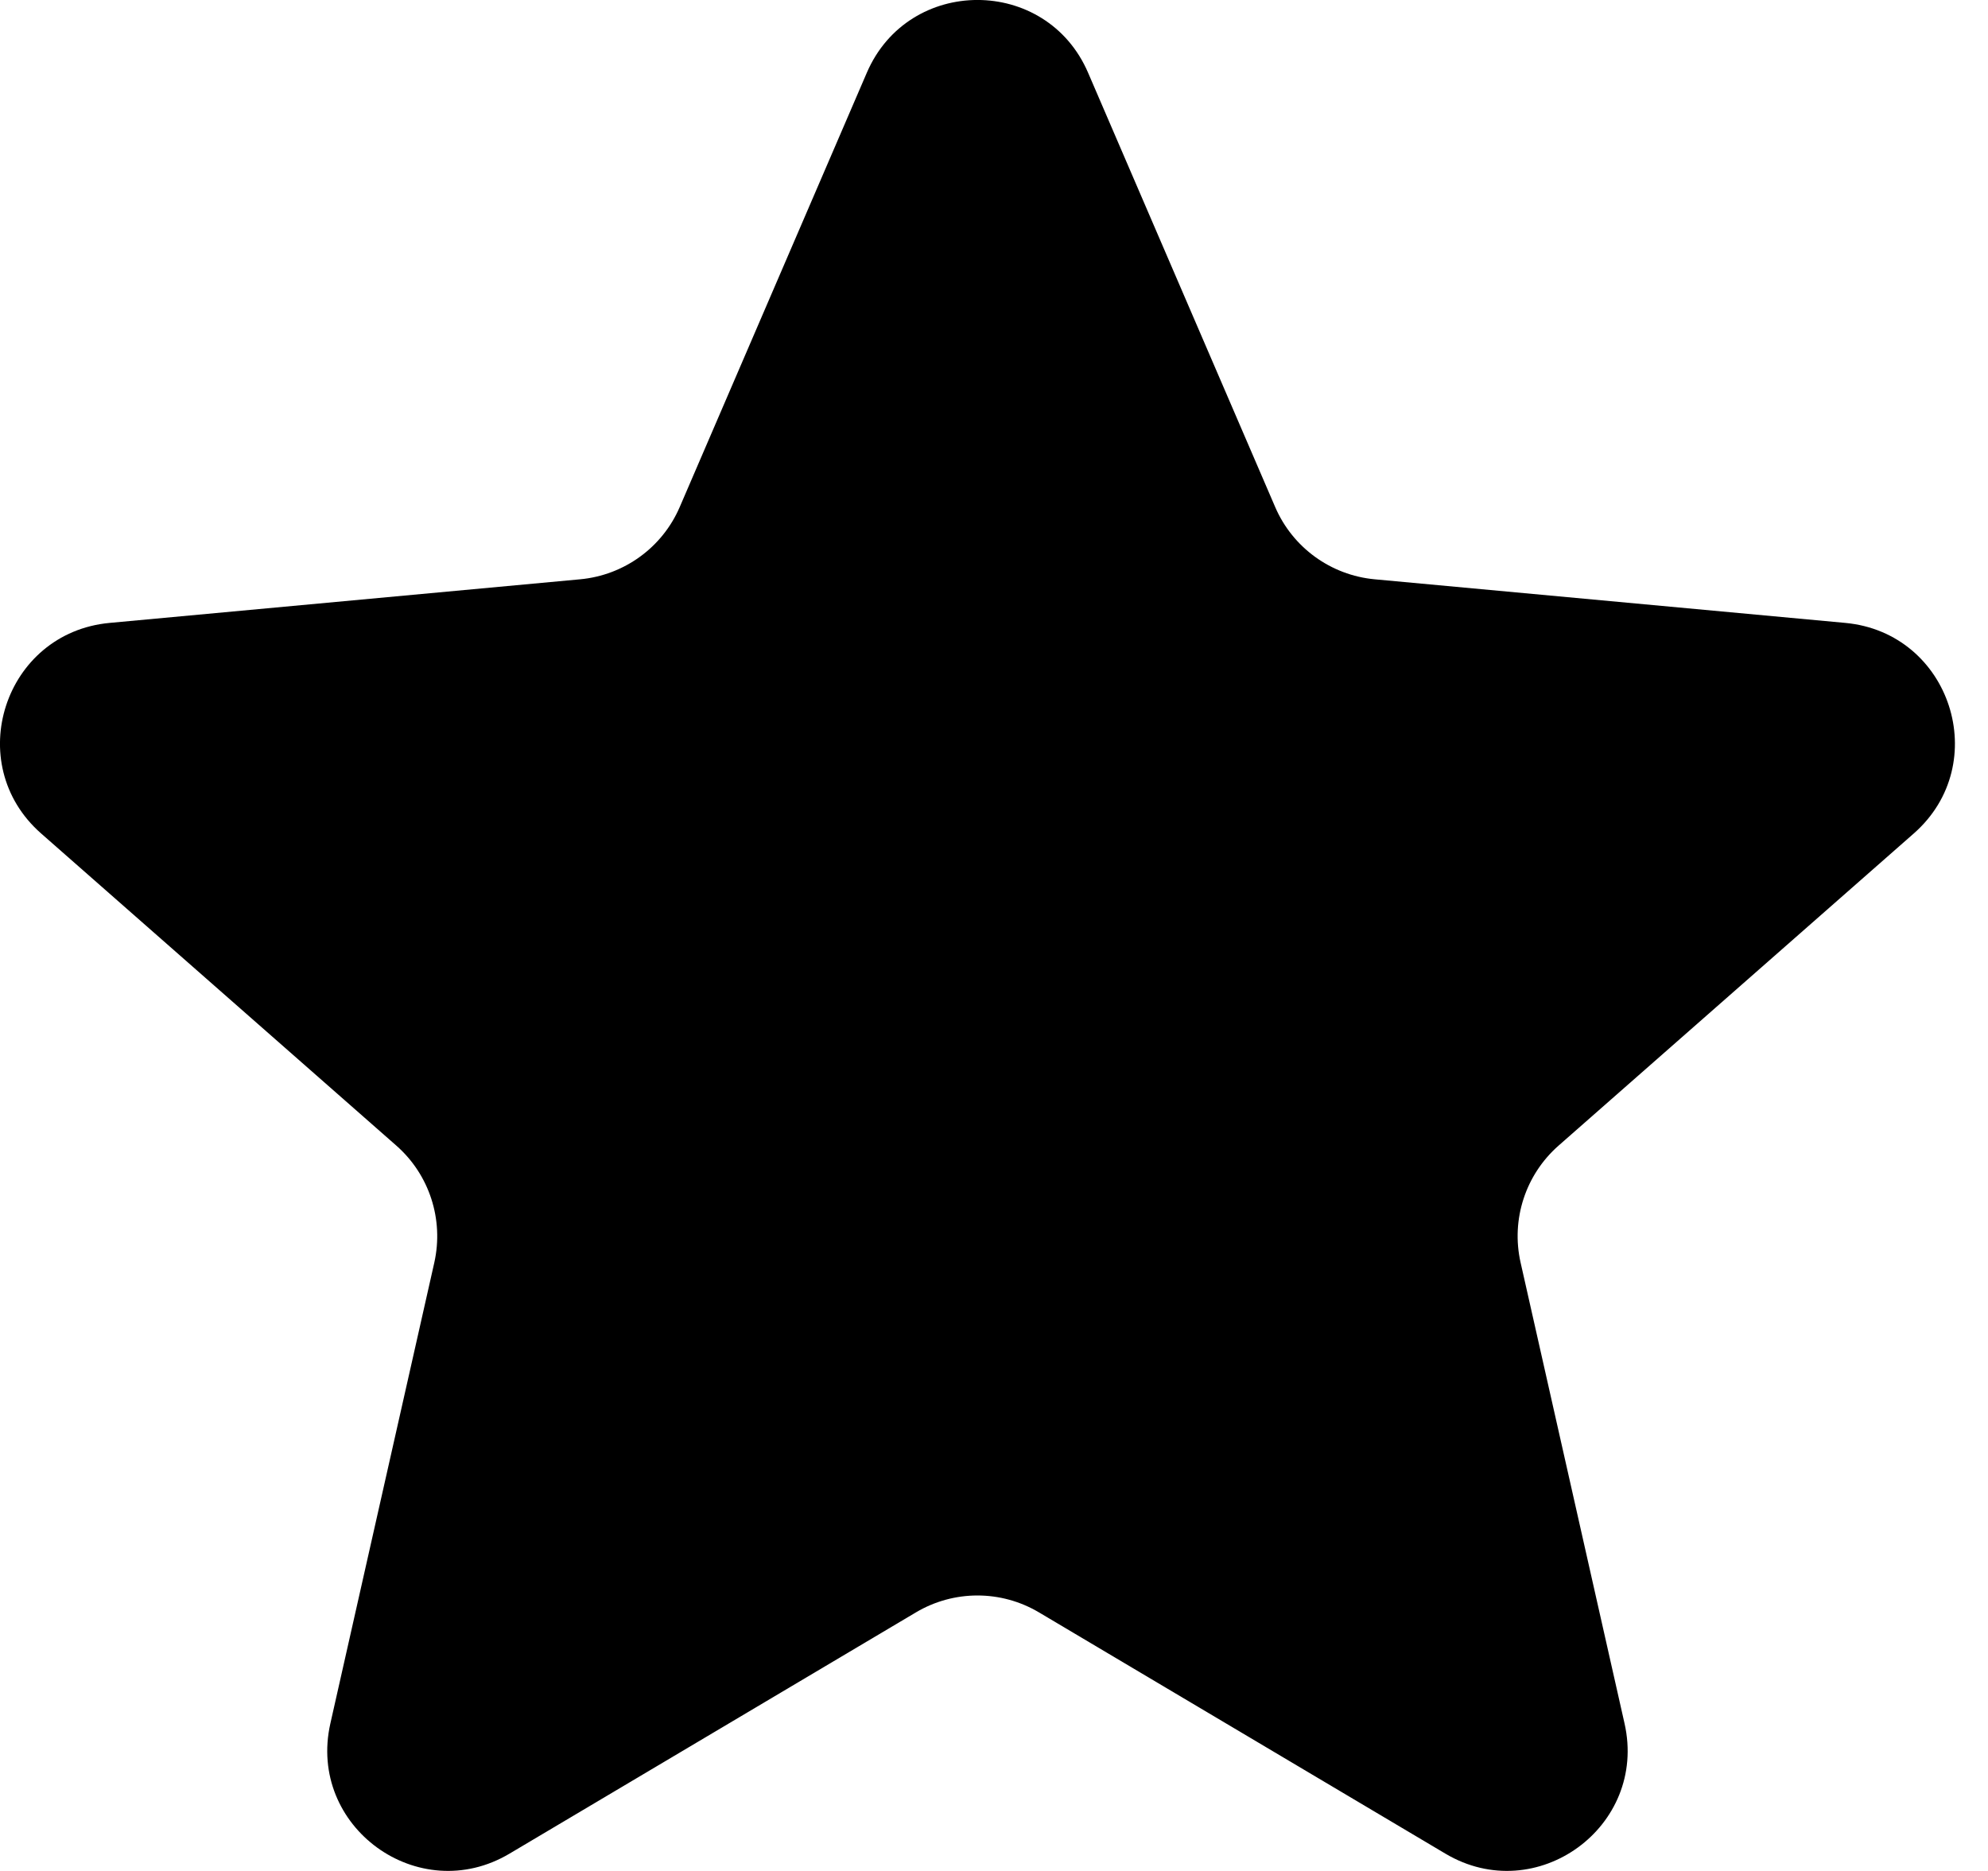<svg width="17" height="16" viewBox="0 0 17 16" fill="none" xmlns="http://www.w3.org/2000/svg">
<g clip-path="url(#clip0_4001_3624)">
<path d="M7.412 0.623C7.769 -0.208 8.948 -0.208 9.305 0.623L10.904 4.335C11.053 4.682 11.38 4.919 11.755 4.954L15.78 5.327C16.681 5.411 17.045 6.531 16.365 7.128L13.329 9.796C13.045 10.045 12.92 10.429 13.003 10.797L13.892 14.739C14.091 15.622 13.138 16.314 12.36 15.852L8.885 13.789C8.56 13.596 8.157 13.596 7.832 13.789L4.357 15.852C3.579 16.314 2.626 15.622 2.825 14.739L3.714 10.797C3.796 10.429 3.672 10.045 3.388 9.796L0.352 7.128C-0.328 6.531 0.036 5.411 0.937 5.327L4.961 4.954C5.337 4.919 5.664 4.682 5.813 4.335L7.412 0.623Z" fill="#D0446D" style="fill:#D0446D;fill:color(display-p3 0.816 0.267 0.427);fill-opacity:1;"/>
</g>
<defs>
<clipPath id="clip0_4001_3624">
<rect width="17" height="16" fill="white" style="fill:white;fill-opacity:1;"/>
</clipPath>
</defs>
</svg>
